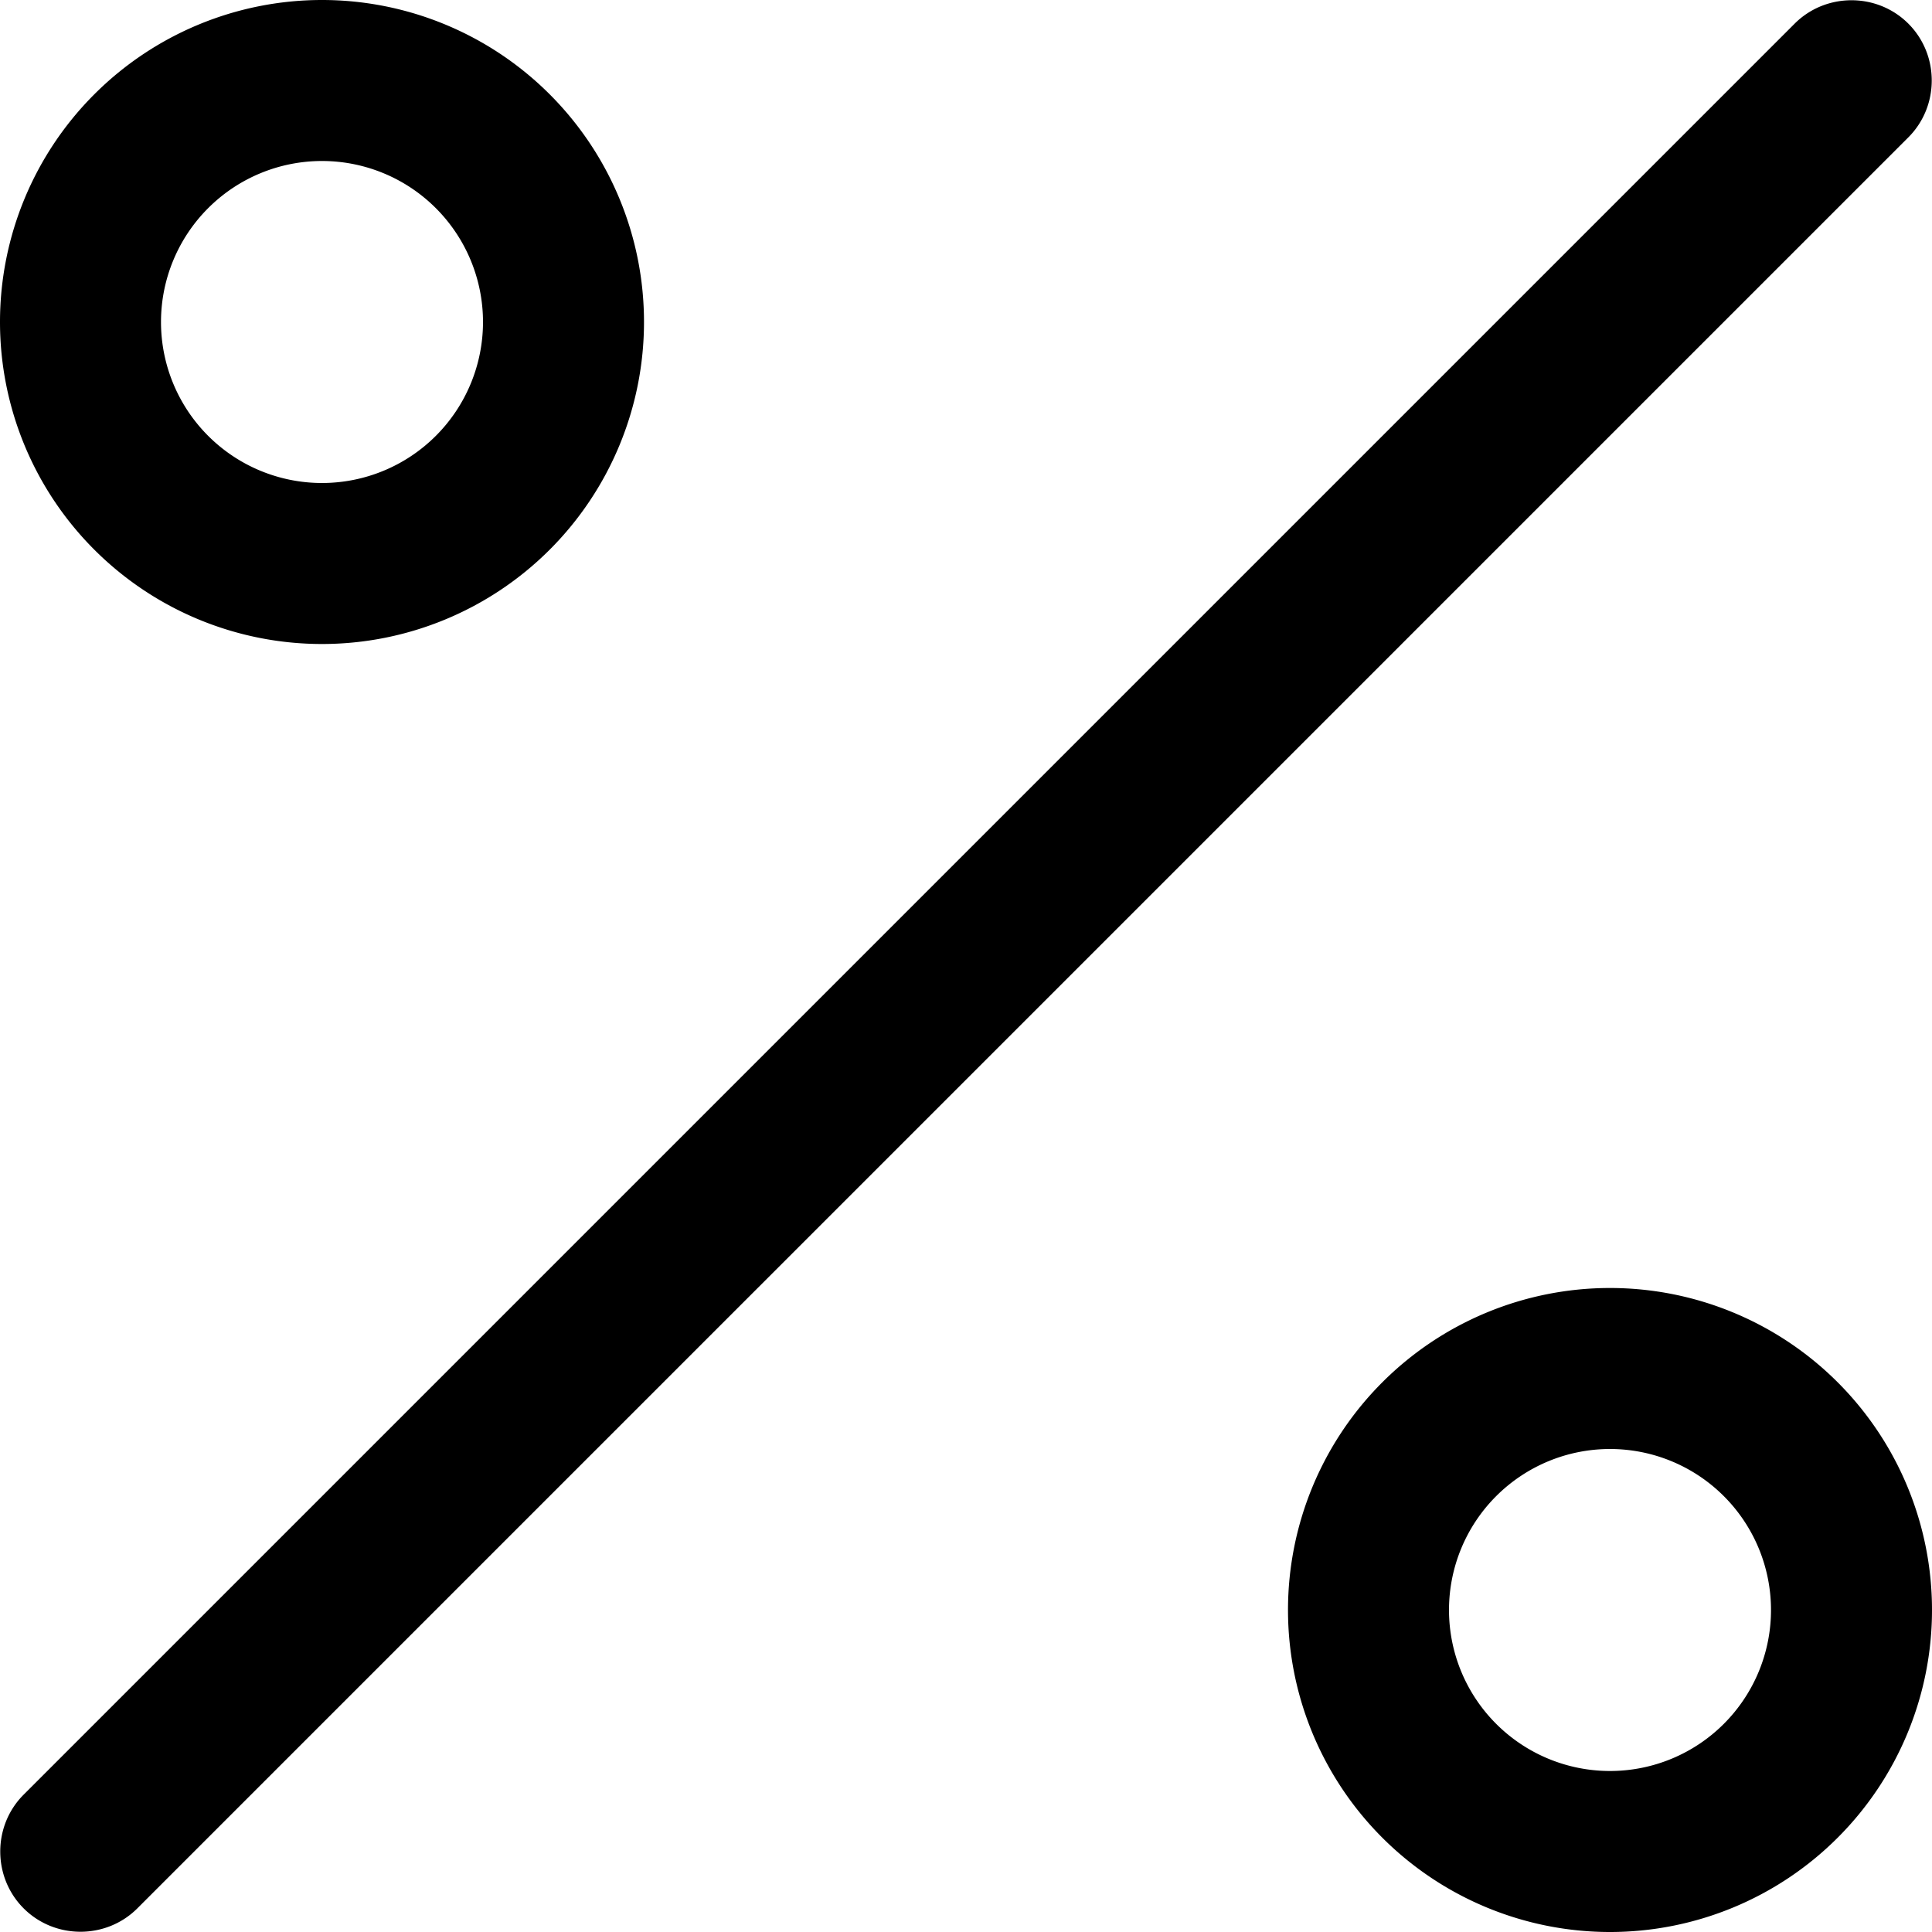<?xml version="1.0"?>
<svg xmlns="http://www.w3.org/2000/svg" viewBox="0 64 384 384" width="32" height="32">
  <svg viewBox="0 0 384 512" width="384" data-manipulated-width="true" height="512" data-manipulated-height="true">
    <!--! Font Awesome Pro 6.7.2 by @fontawesome - https://fontawesome.com License - https://fontawesome.com/license (Commercial License) Copyright 2024 Fonticons, Inc. -->
    <path d="M64 96a32 32 0 1 1 0 64 32 32 0 1 1 0-64zm0 96A64 64 0 1 0 64 64a64 64 0 1 0 0 128zM320 352a32 32 0 1 1 0 64 32 32 0 1 1 0-64zm0 96a64 64 0 1 0 0-128 64 64 0 1 0 0 128zM379.3 91.3c6.2-6.2 6.2-16.4 0-22.6s-16.4-6.2-22.6 0l-352 352c-6.2 6.2-6.2 16.4 0 22.6s16.4 6.2 22.6 0l352-352z"/>
  </svg>
</svg>
